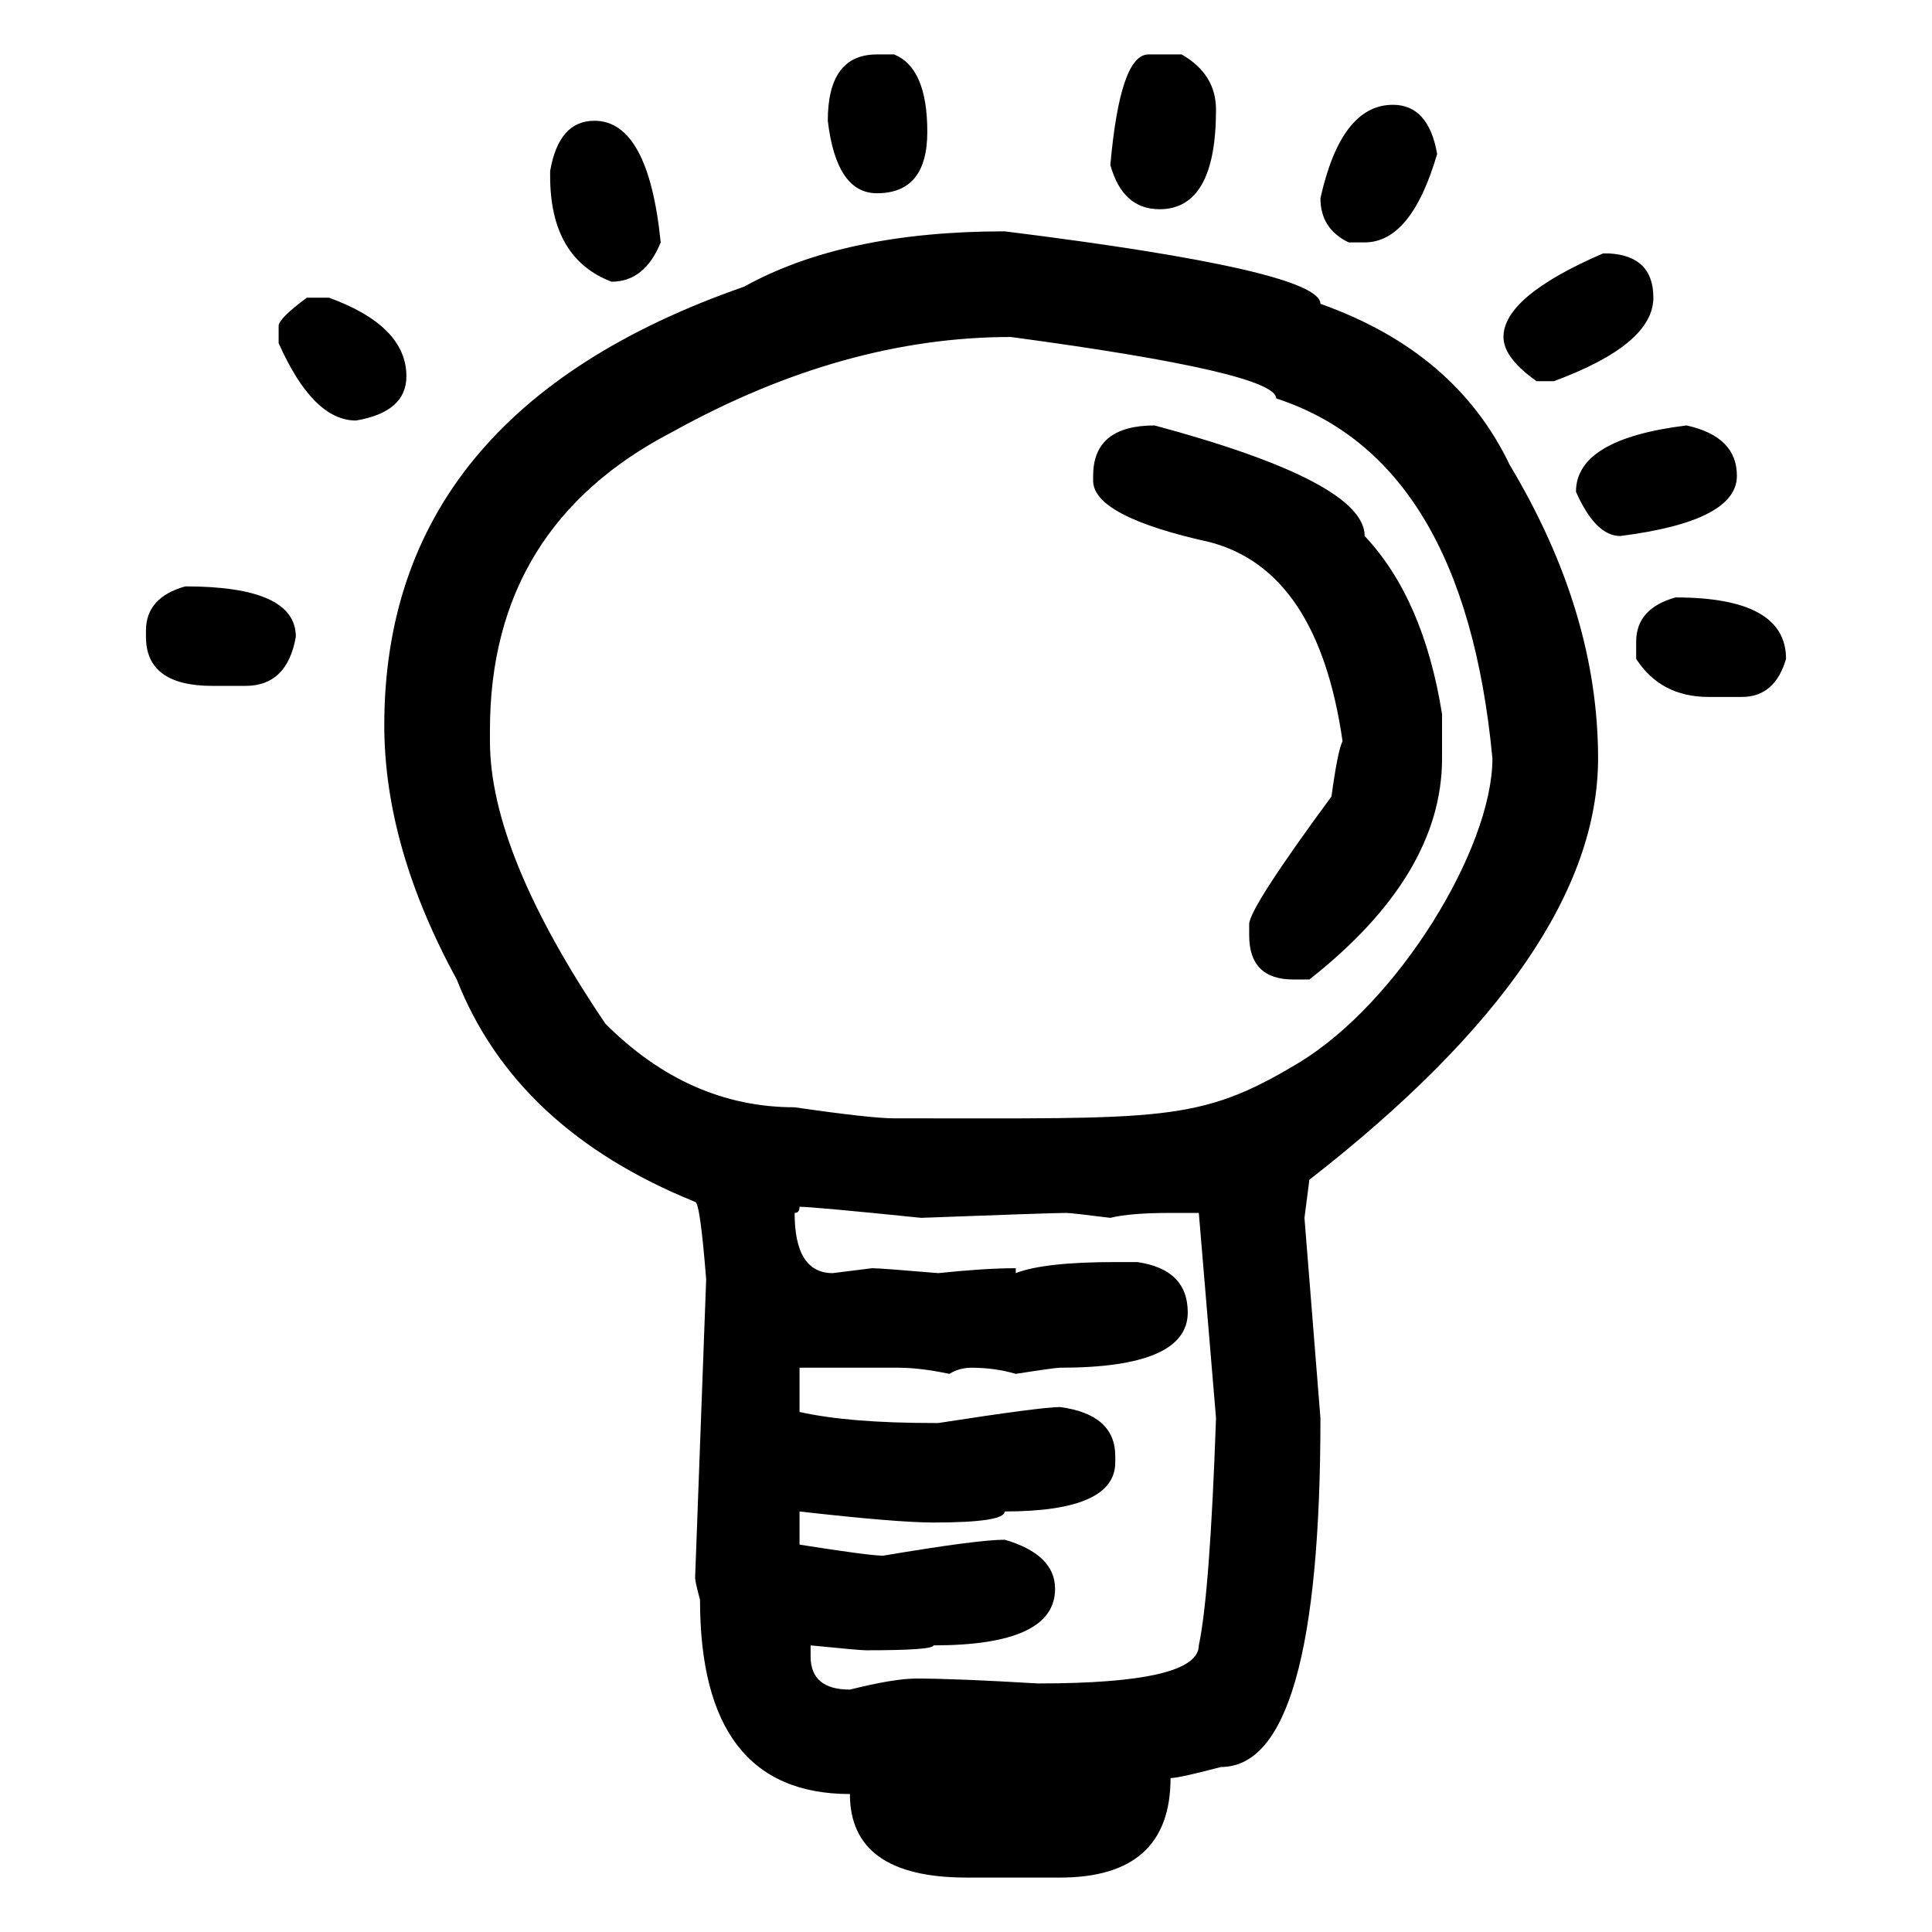 <?xml version="1.0" encoding="UTF-8" standalone="no"?><!DOCTYPE svg PUBLIC "-//W3C//DTD SVG 1.1//EN" "http://www.w3.org/Graphics/SVG/1.1/DTD/svg11.dtd"><svg width="100%" height="100%" viewBox="0 0 500 500" version="1.1" xmlns="http://www.w3.org/2000/svg" xmlns:xlink="http://www.w3.org/1999/xlink" xml:space="preserve" xmlns:serif="http://www.serif.com/" style="fill-rule:evenodd;clip-rule:evenodd;stroke-linejoin:round;stroke-miterlimit:2;"><path d="M226.949,14.086l4.451,0c5.723,2.332 8.585,9.009 8.585,20.031c-0,10.598 -4.345,15.897 -13.036,15.897c-6.995,-0 -11.234,-6.253 -12.718,-18.759c0,-11.446 4.24,-17.169 12.718,-17.169Zm70.266,0l8.584,0c5.935,3.392 8.902,8.161 8.902,14.308c0,17.169 -4.875,25.753 -14.625,25.753c-6.359,0 -10.598,-3.815 -12.718,-11.446c1.696,-19.076 4.981,-28.615 9.857,-28.615Zm63.27,13.036c6.147,-0 9.962,4.239 11.446,12.718c-4.451,15.261 -10.704,22.892 -18.758,22.892l-4.134,-0c-4.875,-2.332 -7.312,-6.147 -7.312,-11.446c3.603,-16.11 9.856,-24.164 18.758,-24.164Zm-206.663,4.133c9.327,0 15.05,10.492 17.169,31.477c-2.755,6.782 -6.995,10.174 -12.718,10.174c-10.598,-4.028 -15.897,-13.142 -15.897,-27.343l0,-1.272c1.484,-8.691 5.299,-13.036 11.446,-13.036Zm106.193,28.615c54.474,6.783 81.712,13.036 81.712,18.759c23.315,8.266 39.636,22.15 48.963,41.65c15.261,25.436 22.892,50.765 22.892,75.989c-0,33.914 -24.906,70.265 -74.717,109.054l-1.272,9.856l4.134,51.825c-0,60.197 -8.585,90.296 -25.754,90.296c-7.207,1.908 -11.552,2.861 -13.035,2.861c-0,17.169 -9.539,25.754 -28.615,25.754l-24.164,-0c-20.136,-0 -30.205,-7.207 -30.205,-21.62c-25.859,-0 -38.789,-16.745 -38.789,-50.235c-0.848,-3.18 -1.271,-5.087 -1.271,-5.723l2.861,-77.261c-1.06,-13.353 -2.014,-20.03 -2.861,-20.03c-30.947,-12.506 -51.507,-31.688 -61.681,-57.548c-12.506,-22.892 -18.759,-44.83 -18.759,-65.814c-0,-54.05 31.052,-91.885 93.157,-113.506c17.169,-9.538 39.637,-14.307 67.404,-14.307Zm154.838,5.723l1.59,0c7.631,0.424 11.446,4.239 11.446,11.446c0,8.055 -8.584,15.261 -25.753,21.62l-4.451,0c-5.723,-4.027 -8.585,-7.843 -8.585,-11.446c0,-6.995 8.585,-14.201 25.753,-21.62Zm-335.429,11.446l5.723,-0c13.353,4.875 20.03,11.658 20.03,20.348c-0,6.147 -4.345,9.963 -13.036,11.446c-7.418,0 -14.095,-6.677 -20.03,-20.03l-0,-4.451c-0,-1.272 2.437,-3.71 7.313,-7.313Zm47.373,111.916l0,2.861c0,19.289 9.962,43.665 29.887,73.127c14.413,14.414 30.734,21.62 48.963,21.62c13.142,1.908 21.726,2.862 25.753,2.862c69.736,-0 78.797,1.219 104.604,-14.307c25.806,-15.527 50.235,-55.535 50.235,-78.85c-4.876,-51.507 -23.528,-82.56 -55.958,-93.158c-0,-4.451 -22.892,-9.75 -68.676,-15.897c-28.827,0 -57.972,8.161 -87.434,24.482c-31.583,16.321 -47.374,42.074 -47.374,77.26Zm172.007,-78.85c36.246,9.75 54.369,19.289 54.369,28.615c10.174,10.81 16.851,26.177 20.03,46.102l-0,11.446c-0,20.136 -11.446,39.213 -34.338,57.229l-4.133,0c-7.631,0 -11.446,-3.815 -11.446,-11.446l-0,-2.861c-0,-2.756 7.101,-13.778 21.302,-33.066c1.06,-7.843 2.014,-12.612 2.862,-14.308c-4.24,-29.462 -15.686,-46.631 -34.338,-51.506c-20.137,-4.452 -30.205,-9.751 -30.205,-15.898l0,-1.271c0,-8.691 5.299,-13.036 15.897,-13.036Zm137.67,0c8.69,1.908 13.035,6.253 13.035,13.036c0,7.842 -10.068,13.035 -30.204,15.579c-4.24,-0 -8.055,-3.815 -11.446,-11.446c-0,-9.114 9.538,-14.837 28.615,-17.169Zm-388.527,41.651c19.077,-0 28.615,4.345 28.615,13.035c-1.484,8.479 -5.829,12.718 -13.036,12.718l-8.584,-0c-11.446,-0 -17.169,-4.239 -17.169,-12.718l-0,-1.589c-0,-5.723 3.391,-9.539 10.174,-11.446Zm385.665,2.861c19.077,0 28.615,5.299 28.615,15.897c-1.908,6.571 -5.723,9.856 -11.446,9.856l-8.584,0c-8.267,0 -14.52,-3.285 -18.759,-9.856l-0,-4.451c-0,-5.723 3.391,-9.538 10.174,-11.446Zm-226.693,157.7c-0,1.06 -0.424,1.59 -1.272,1.59c-0,10.386 3.285,15.579 9.856,15.579l10.174,-1.272c1.484,-0 7.207,0.424 17.169,1.272c8.055,-0.848 14.732,-1.272 20.031,-1.272l-0,1.272c4.875,-1.908 13.459,-2.862 25.753,-2.862l5.723,0c8.691,1.272 13.036,5.617 13.036,13.036c-0,9.538 -11.022,14.307 -33.066,14.307c-0.848,0 -4.664,0.53 -11.446,1.59c-3.604,-1.06 -7.419,-1.59 -11.446,-1.59c-2.12,0 -4.028,0.53 -5.723,1.59c-5.087,-1.06 -9.433,-1.59 -13.036,-1.59l-25.753,0l-0,11.446c8.478,1.908 20.03,2.862 34.656,2.862l1.271,-0c17.805,-2.756 28.297,-4.133 31.477,-4.133c9.538,1.271 14.307,5.511 14.307,12.717l0,1.59c0,8.478 -9.538,12.718 -28.615,12.718c0,1.907 -6.147,2.861 -18.44,2.861c-6.359,0 -17.911,-0.954 -34.656,-2.861l-0,8.584c12.082,1.908 19.288,2.862 21.62,2.862c16.321,-2.756 26.813,-4.134 31.476,-4.134c8.691,2.544 13.036,6.783 13.036,12.718c-0,9.75 -10.492,14.626 -31.476,14.626c-0,0.847 -5.829,1.271 -17.487,1.271c-1.06,0 -5.829,-0.424 -14.308,-1.271l0,2.861c0,5.723 3.392,8.584 10.174,8.584c7.631,-1.907 13.354,-2.861 17.169,-2.861c6.783,-0 17.275,0.424 31.477,1.272c27.767,-0 41.65,-3.286 41.65,-9.856c1.908,-8.903 3.392,-28.509 4.451,-58.82l-4.451,-53.096l-7.312,-0c-6.995,-0 -12.188,0.423 -15.58,1.271c-6.782,-0.848 -10.598,-1.271 -11.446,-1.271c-2.543,-0 -15.049,0.423 -37.517,1.271c-18.653,-1.907 -29.145,-2.861 -31.476,-2.861Z" style="fill-rule:nonzero;"/></svg>